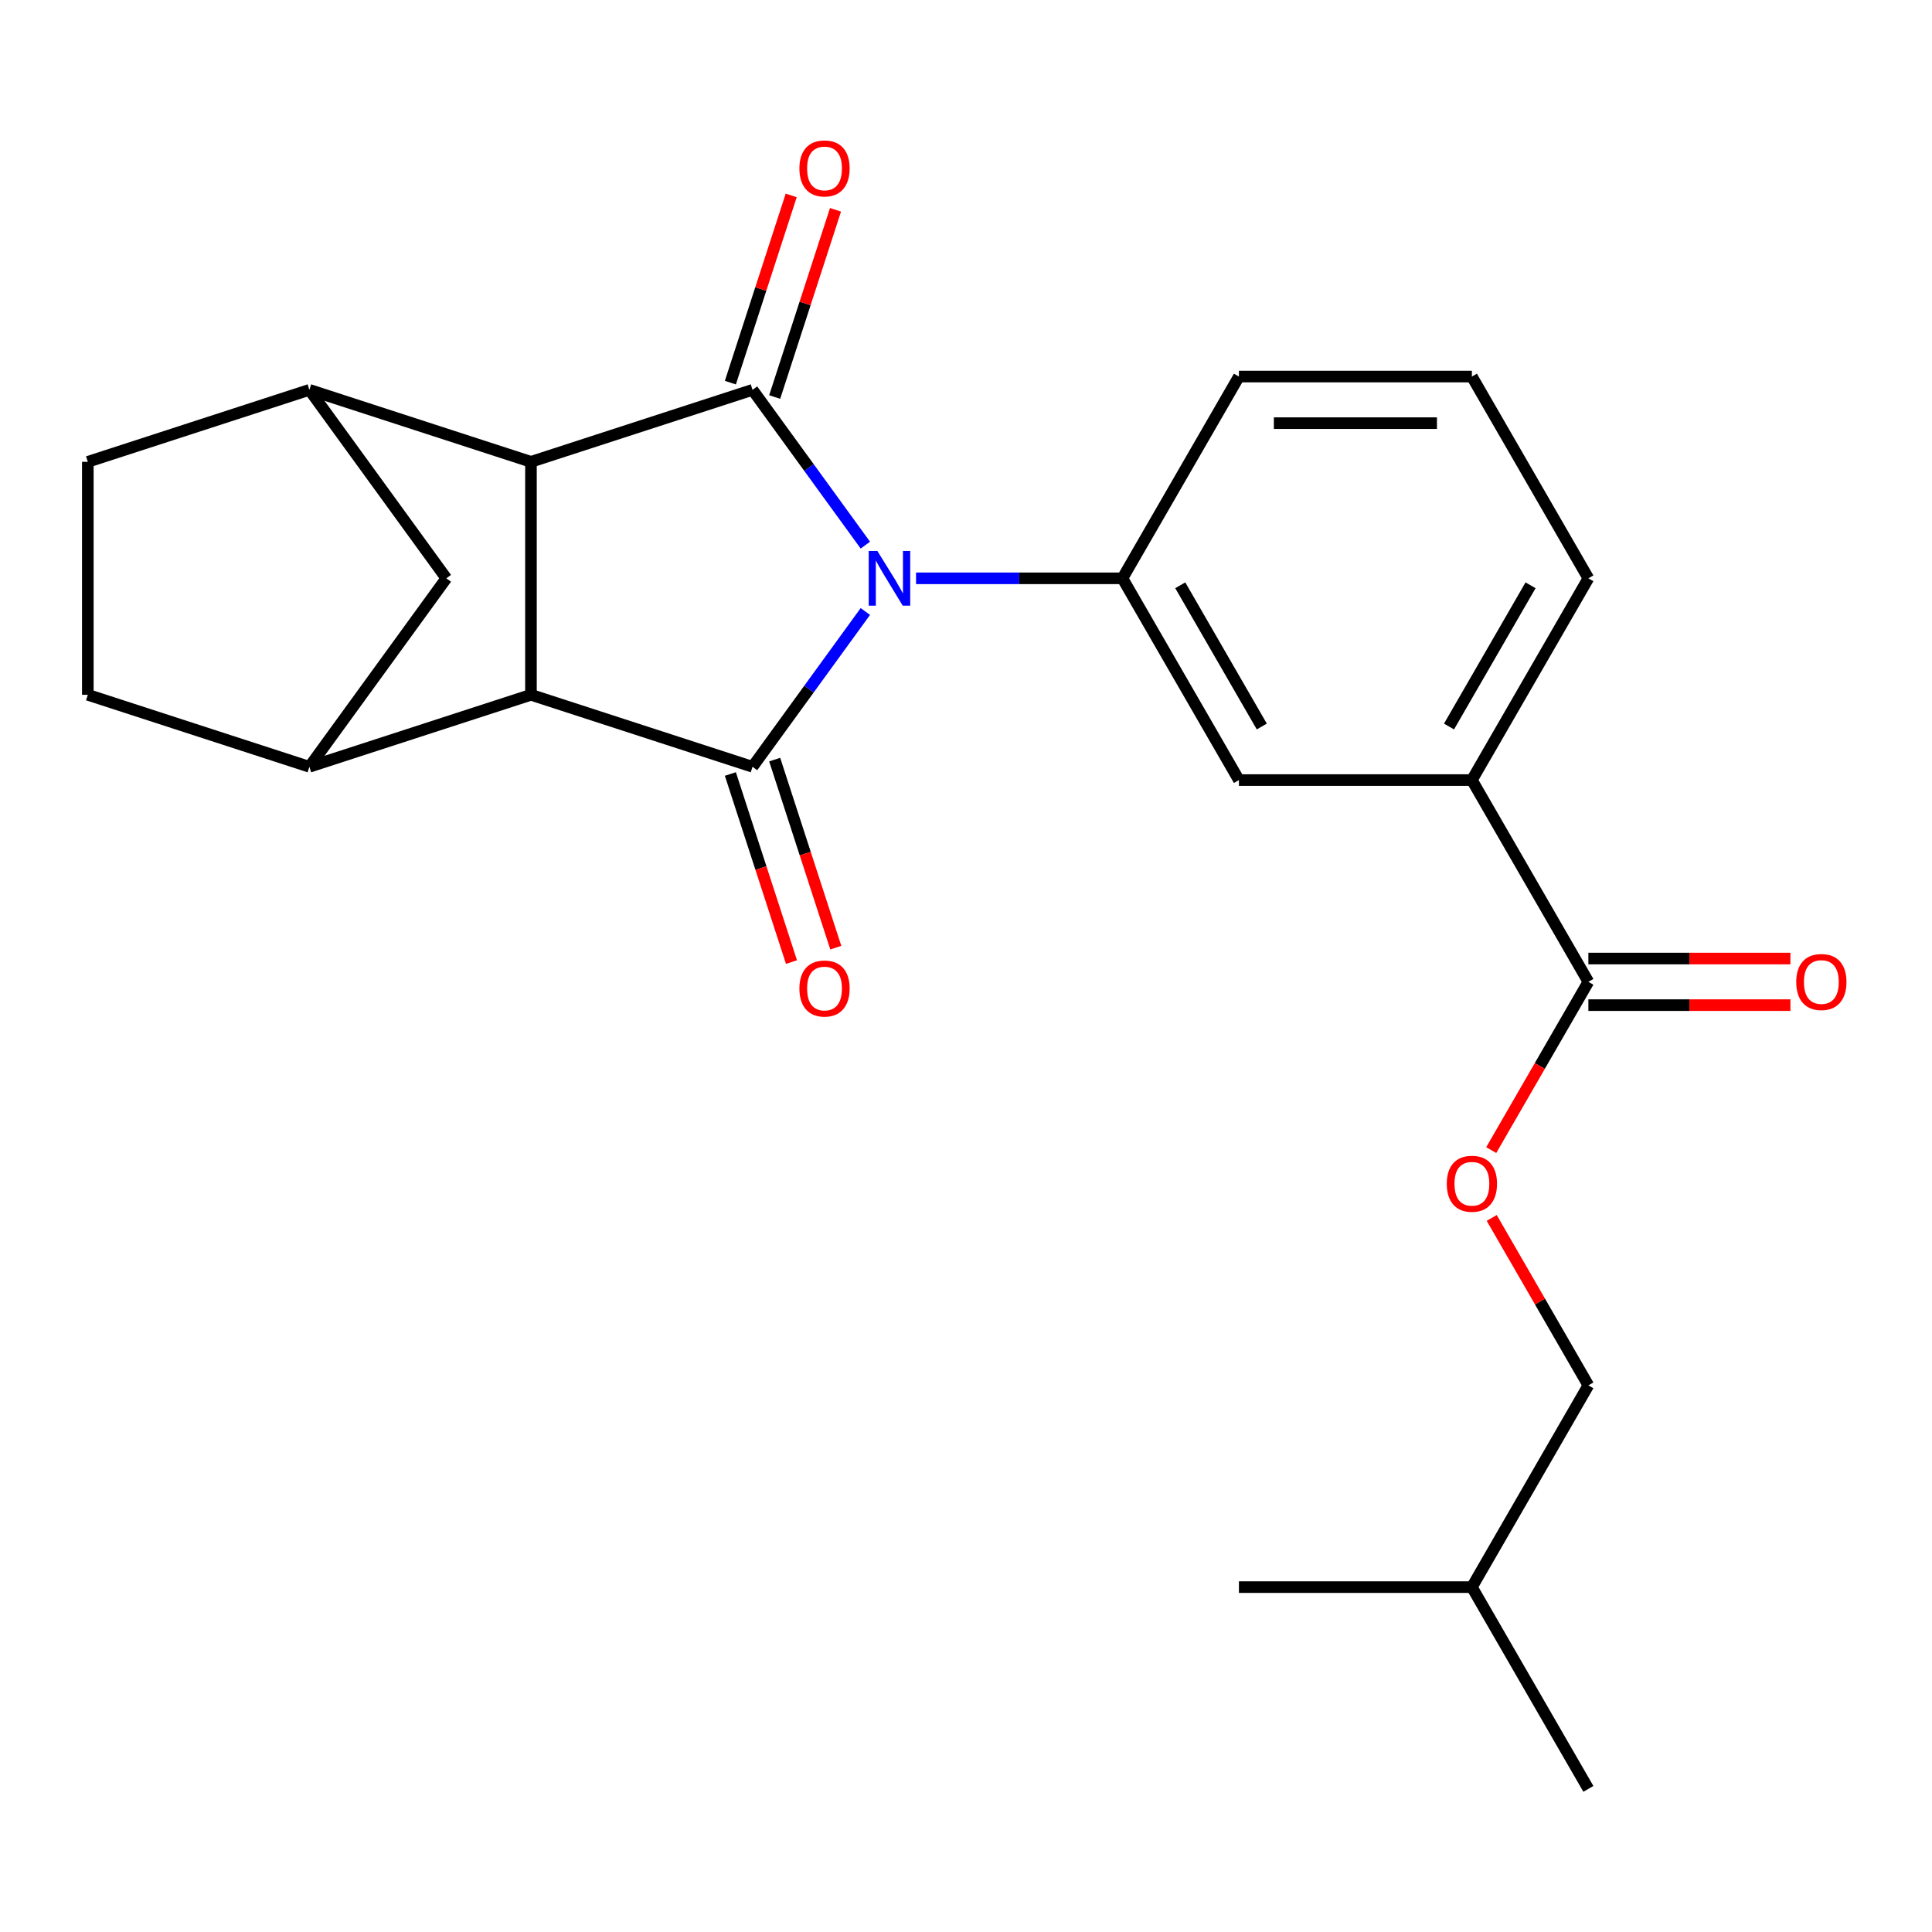 <?xml version='1.0' encoding='iso-8859-1'?>
<svg version='1.1' baseProfile='full'
              xmlns='http://www.w3.org/2000/svg'
                      xmlns:rdkit='http://www.rdkit.org/xml'
                      xmlns:xlink='http://www.w3.org/1999/xlink'
                  xml:space='preserve'
width='1000px' height='1000px' viewBox='0 0 1000 1000'>
<!-- END OF HEADER -->
<rect style='opacity:1.0;fill:#FFFFFF;stroke:none' width='1000' height='1000' x='0' y='0'> </rect>
<path class='bond-0' d='M 447.907,316.511 L 418.707,356.702' style='fill:none;fill-rule:evenodd;stroke:#0000FF;stroke-width:6px;stroke-linecap:butt;stroke-linejoin:miter;stroke-opacity:1' />
<path class='bond-0' d='M 418.707,356.702 L 389.507,396.893' style='fill:none;fill-rule:evenodd;stroke:#000000;stroke-width:6px;stroke-linecap:butt;stroke-linejoin:miter;stroke-opacity:1' />
<path class='bond-1' d='M 447.907,282.162 L 418.707,241.971' style='fill:none;fill-rule:evenodd;stroke:#0000FF;stroke-width:6px;stroke-linecap:butt;stroke-linejoin:miter;stroke-opacity:1' />
<path class='bond-1' d='M 418.707,241.971 L 389.507,201.78' style='fill:none;fill-rule:evenodd;stroke:#000000;stroke-width:6px;stroke-linecap:butt;stroke-linejoin:miter;stroke-opacity:1' />
<path class='bond-4' d='M 474.14,299.337 L 527.556,299.337' style='fill:none;fill-rule:evenodd;stroke:#0000FF;stroke-width:6px;stroke-linecap:butt;stroke-linejoin:miter;stroke-opacity:1' />
<path class='bond-4' d='M 527.556,299.337 L 580.971,299.337' style='fill:none;fill-rule:evenodd;stroke:#000000;stroke-width:6px;stroke-linecap:butt;stroke-linejoin:miter;stroke-opacity:1' />
<path class='bond-2' d='M 389.507,396.893 L 274.823,359.63' style='fill:none;fill-rule:evenodd;stroke:#000000;stroke-width:6px;stroke-linecap:butt;stroke-linejoin:miter;stroke-opacity:1' />
<path class='bond-11' d='M 378.038,400.619 L 393.854,449.294' style='fill:none;fill-rule:evenodd;stroke:#000000;stroke-width:6px;stroke-linecap:butt;stroke-linejoin:miter;stroke-opacity:1' />
<path class='bond-11' d='M 393.854,449.294 L 409.669,497.968' style='fill:none;fill-rule:evenodd;stroke:#FF0000;stroke-width:6px;stroke-linecap:butt;stroke-linejoin:miter;stroke-opacity:1' />
<path class='bond-11' d='M 400.975,393.166 L 416.791,441.841' style='fill:none;fill-rule:evenodd;stroke:#000000;stroke-width:6px;stroke-linecap:butt;stroke-linejoin:miter;stroke-opacity:1' />
<path class='bond-11' d='M 416.791,441.841 L 432.606,490.516' style='fill:none;fill-rule:evenodd;stroke:#FF0000;stroke-width:6px;stroke-linecap:butt;stroke-linejoin:miter;stroke-opacity:1' />
<path class='bond-3' d='M 389.507,201.78 L 274.823,239.044' style='fill:none;fill-rule:evenodd;stroke:#000000;stroke-width:6px;stroke-linecap:butt;stroke-linejoin:miter;stroke-opacity:1' />
<path class='bond-12' d='M 400.975,205.507 L 416.719,157.052' style='fill:none;fill-rule:evenodd;stroke:#000000;stroke-width:6px;stroke-linecap:butt;stroke-linejoin:miter;stroke-opacity:1' />
<path class='bond-12' d='M 416.719,157.052 L 432.463,108.597' style='fill:none;fill-rule:evenodd;stroke:#FF0000;stroke-width:6px;stroke-linecap:butt;stroke-linejoin:miter;stroke-opacity:1' />
<path class='bond-12' d='M 378.038,198.054 L 393.782,149.599' style='fill:none;fill-rule:evenodd;stroke:#000000;stroke-width:6px;stroke-linecap:butt;stroke-linejoin:miter;stroke-opacity:1' />
<path class='bond-12' d='M 393.782,149.599 L 409.526,101.145' style='fill:none;fill-rule:evenodd;stroke:#FF0000;stroke-width:6px;stroke-linecap:butt;stroke-linejoin:miter;stroke-opacity:1' />
<path class='bond-6' d='M 274.823,359.63 L 160.139,396.893' style='fill:none;fill-rule:evenodd;stroke:#000000;stroke-width:6px;stroke-linecap:butt;stroke-linejoin:miter;stroke-opacity:1' />
<path class='bond-24' d='M 274.823,359.63 L 274.823,239.044' style='fill:none;fill-rule:evenodd;stroke:#000000;stroke-width:6px;stroke-linecap:butt;stroke-linejoin:miter;stroke-opacity:1' />
<path class='bond-5' d='M 274.823,239.044 L 160.139,201.78' style='fill:none;fill-rule:evenodd;stroke:#000000;stroke-width:6px;stroke-linecap:butt;stroke-linejoin:miter;stroke-opacity:1' />
<path class='bond-9' d='M 580.971,299.337 L 641.264,403.767' style='fill:none;fill-rule:evenodd;stroke:#000000;stroke-width:6px;stroke-linecap:butt;stroke-linejoin:miter;stroke-opacity:1' />
<path class='bond-9' d='M 610.901,302.943 L 653.106,376.044' style='fill:none;fill-rule:evenodd;stroke:#000000;stroke-width:6px;stroke-linecap:butt;stroke-linejoin:miter;stroke-opacity:1' />
<path class='bond-18' d='M 580.971,299.337 L 641.264,194.906' style='fill:none;fill-rule:evenodd;stroke:#000000;stroke-width:6px;stroke-linecap:butt;stroke-linejoin:miter;stroke-opacity:1' />
<path class='bond-8' d='M 160.139,201.78 L 231.017,299.337' style='fill:none;fill-rule:evenodd;stroke:#000000;stroke-width:6px;stroke-linecap:butt;stroke-linejoin:miter;stroke-opacity:1' />
<path class='bond-14' d='M 160.139,201.78 L 45.455,239.044' style='fill:none;fill-rule:evenodd;stroke:#000000;stroke-width:6px;stroke-linecap:butt;stroke-linejoin:miter;stroke-opacity:1' />
<path class='bond-15' d='M 160.139,396.893 L 45.455,359.63' style='fill:none;fill-rule:evenodd;stroke:#000000;stroke-width:6px;stroke-linecap:butt;stroke-linejoin:miter;stroke-opacity:1' />
<path class='bond-26' d='M 160.139,396.893 L 231.017,299.337' style='fill:none;fill-rule:evenodd;stroke:#000000;stroke-width:6px;stroke-linecap:butt;stroke-linejoin:miter;stroke-opacity:1' />
<path class='bond-7' d='M 822.143,508.198 L 761.85,403.767' style='fill:none;fill-rule:evenodd;stroke:#000000;stroke-width:6px;stroke-linecap:butt;stroke-linejoin:miter;stroke-opacity:1' />
<path class='bond-13' d='M 822.143,508.198 L 797.001,551.746' style='fill:none;fill-rule:evenodd;stroke:#000000;stroke-width:6px;stroke-linecap:butt;stroke-linejoin:miter;stroke-opacity:1' />
<path class='bond-13' d='M 797.001,551.746 L 771.858,595.293' style='fill:none;fill-rule:evenodd;stroke:#FF0000;stroke-width:6px;stroke-linecap:butt;stroke-linejoin:miter;stroke-opacity:1' />
<path class='bond-16' d='M 822.143,520.256 L 874.429,520.256' style='fill:none;fill-rule:evenodd;stroke:#000000;stroke-width:6px;stroke-linecap:butt;stroke-linejoin:miter;stroke-opacity:1' />
<path class='bond-16' d='M 874.429,520.256 L 926.715,520.256' style='fill:none;fill-rule:evenodd;stroke:#FF0000;stroke-width:6px;stroke-linecap:butt;stroke-linejoin:miter;stroke-opacity:1' />
<path class='bond-16' d='M 822.143,496.139 L 874.429,496.139' style='fill:none;fill-rule:evenodd;stroke:#000000;stroke-width:6px;stroke-linecap:butt;stroke-linejoin:miter;stroke-opacity:1' />
<path class='bond-16' d='M 874.429,496.139 L 926.715,496.139' style='fill:none;fill-rule:evenodd;stroke:#FF0000;stroke-width:6px;stroke-linecap:butt;stroke-linejoin:miter;stroke-opacity:1' />
<path class='bond-10' d='M 641.264,403.767 L 761.85,403.767' style='fill:none;fill-rule:evenodd;stroke:#000000;stroke-width:6px;stroke-linecap:butt;stroke-linejoin:miter;stroke-opacity:1' />
<path class='bond-25' d='M 761.85,403.767 L 822.143,299.337' style='fill:none;fill-rule:evenodd;stroke:#000000;stroke-width:6px;stroke-linecap:butt;stroke-linejoin:miter;stroke-opacity:1' />
<path class='bond-25' d='M 750.008,376.044 L 792.213,302.943' style='fill:none;fill-rule:evenodd;stroke:#000000;stroke-width:6px;stroke-linecap:butt;stroke-linejoin:miter;stroke-opacity:1' />
<path class='bond-17' d='M 772.112,630.403 L 797.128,673.731' style='fill:none;fill-rule:evenodd;stroke:#FF0000;stroke-width:6px;stroke-linecap:butt;stroke-linejoin:miter;stroke-opacity:1' />
<path class='bond-17' d='M 797.128,673.731 L 822.143,717.059' style='fill:none;fill-rule:evenodd;stroke:#000000;stroke-width:6px;stroke-linecap:butt;stroke-linejoin:miter;stroke-opacity:1' />
<path class='bond-27' d='M 45.455,239.044 L 45.455,359.63' style='fill:none;fill-rule:evenodd;stroke:#000000;stroke-width:6px;stroke-linecap:butt;stroke-linejoin:miter;stroke-opacity:1' />
<path class='bond-21' d='M 822.143,717.059 L 761.85,821.489' style='fill:none;fill-rule:evenodd;stroke:#000000;stroke-width:6px;stroke-linecap:butt;stroke-linejoin:miter;stroke-opacity:1' />
<path class='bond-20' d='M 641.264,194.906 L 761.85,194.906' style='fill:none;fill-rule:evenodd;stroke:#000000;stroke-width:6px;stroke-linecap:butt;stroke-linejoin:miter;stroke-opacity:1' />
<path class='bond-20' d='M 659.352,219.023 L 743.762,219.023' style='fill:none;fill-rule:evenodd;stroke:#000000;stroke-width:6px;stroke-linecap:butt;stroke-linejoin:miter;stroke-opacity:1' />
<path class='bond-19' d='M 822.143,299.337 L 761.85,194.906' style='fill:none;fill-rule:evenodd;stroke:#000000;stroke-width:6px;stroke-linecap:butt;stroke-linejoin:miter;stroke-opacity:1' />
<path class='bond-22' d='M 761.85,821.489 L 822.143,925.92' style='fill:none;fill-rule:evenodd;stroke:#000000;stroke-width:6px;stroke-linecap:butt;stroke-linejoin:miter;stroke-opacity:1' />
<path class='bond-23' d='M 761.85,821.489 L 641.264,821.489' style='fill:none;fill-rule:evenodd;stroke:#000000;stroke-width:6px;stroke-linecap:butt;stroke-linejoin:miter;stroke-opacity:1' />
<path  class='atom-0' d='M 454.125 285.177
L 463.405 300.177
Q 464.325 301.657, 465.805 304.337
Q 467.285 307.017, 467.365 307.177
L 467.365 285.177
L 471.125 285.177
L 471.125 313.497
L 467.245 313.497
L 457.285 297.097
Q 456.125 295.177, 454.885 292.977
Q 453.685 290.777, 453.325 290.097
L 453.325 313.497
L 449.645 313.497
L 449.645 285.177
L 454.125 285.177
' fill='#0000FF'/>
<path  class='atom-12' d='M 413.77 511.657
Q 413.77 504.857, 417.13 501.057
Q 420.49 497.257, 426.77 497.257
Q 433.05 497.257, 436.41 501.057
Q 439.77 504.857, 439.77 511.657
Q 439.77 518.537, 436.37 522.457
Q 432.97 526.337, 426.77 526.337
Q 420.53 526.337, 417.13 522.457
Q 413.77 518.577, 413.77 511.657
M 426.77 523.137
Q 431.09 523.137, 433.41 520.257
Q 435.77 517.337, 435.77 511.657
Q 435.77 506.097, 433.41 503.297
Q 431.09 500.457, 426.77 500.457
Q 422.45 500.457, 420.09 503.257
Q 417.77 506.057, 417.77 511.657
Q 417.77 517.377, 420.09 520.257
Q 422.45 523.137, 426.77 523.137
' fill='#FF0000'/>
<path  class='atom-13' d='M 413.77 87.176
Q 413.77 80.376, 417.13 76.576
Q 420.49 72.776, 426.77 72.776
Q 433.05 72.776, 436.41 76.576
Q 439.77 80.376, 439.77 87.176
Q 439.77 94.056, 436.37 97.976
Q 432.97 101.856, 426.77 101.856
Q 420.53 101.856, 417.13 97.976
Q 413.77 94.096, 413.77 87.176
M 426.77 98.656
Q 431.09 98.656, 433.41 95.776
Q 435.77 92.856, 435.77 87.176
Q 435.77 81.616, 433.41 78.816
Q 431.09 75.976, 426.77 75.976
Q 422.45 75.976, 420.09 78.776
Q 417.77 81.576, 417.77 87.176
Q 417.77 92.896, 420.09 95.776
Q 422.45 98.656, 426.77 98.656
' fill='#FF0000'/>
<path  class='atom-14' d='M 748.85 612.708
Q 748.85 605.908, 752.21 602.108
Q 755.57 598.308, 761.85 598.308
Q 768.13 598.308, 771.49 602.108
Q 774.85 605.908, 774.85 612.708
Q 774.85 619.588, 771.45 623.508
Q 768.05 627.388, 761.85 627.388
Q 755.61 627.388, 752.21 623.508
Q 748.85 619.628, 748.85 612.708
M 761.85 624.188
Q 766.17 624.188, 768.49 621.308
Q 770.85 618.388, 770.85 612.708
Q 770.85 607.148, 768.49 604.348
Q 766.17 601.508, 761.85 601.508
Q 757.53 601.508, 755.17 604.308
Q 752.85 607.108, 752.85 612.708
Q 752.85 618.428, 755.17 621.308
Q 757.53 624.188, 761.85 624.188
' fill='#FF0000'/>
<path  class='atom-17' d='M 929.729 508.278
Q 929.729 501.478, 933.089 497.678
Q 936.449 493.878, 942.729 493.878
Q 949.009 493.878, 952.369 497.678
Q 955.729 501.478, 955.729 508.278
Q 955.729 515.158, 952.329 519.078
Q 948.929 522.958, 942.729 522.958
Q 936.489 522.958, 933.089 519.078
Q 929.729 515.198, 929.729 508.278
M 942.729 519.758
Q 947.049 519.758, 949.369 516.878
Q 951.729 513.958, 951.729 508.278
Q 951.729 502.718, 949.369 499.918
Q 947.049 497.078, 942.729 497.078
Q 938.409 497.078, 936.049 499.878
Q 933.729 502.678, 933.729 508.278
Q 933.729 513.998, 936.049 516.878
Q 938.409 519.758, 942.729 519.758
' fill='#FF0000'/>
</svg>

